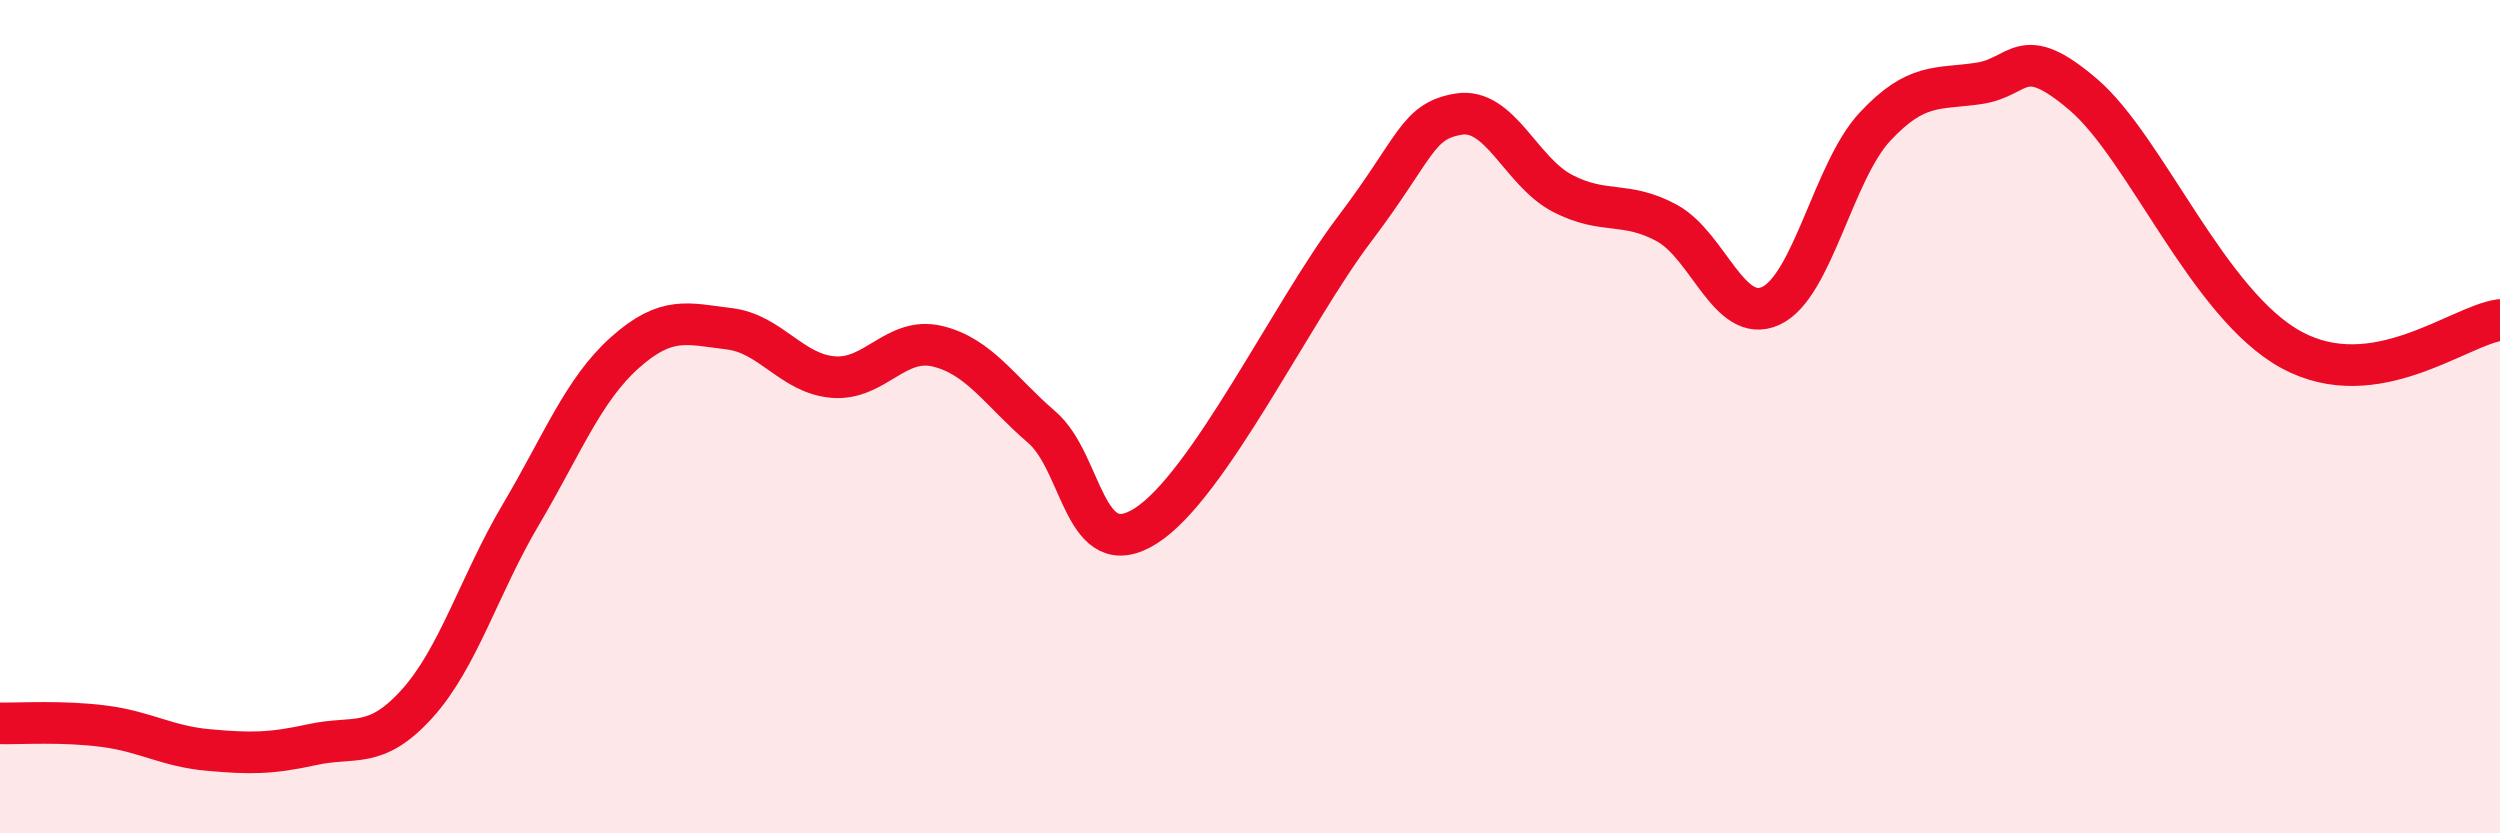 
    <svg width="60" height="20" viewBox="0 0 60 20" xmlns="http://www.w3.org/2000/svg">
      <path
        d="M 0,17.36 C 0.5,17.37 1.5,17.3 2.5,17.43 C 3.5,17.56 4,17.91 5,18 C 6,18.09 6.5,18.09 7.5,17.87 C 8.5,17.65 9,18 10,16.9 C 11,15.8 11.5,14.04 12.5,12.35 C 13.5,10.66 14,9.35 15,8.46 C 16,7.57 16.5,7.77 17.5,7.89 C 18.5,8.01 19,8.97 20,9.05 C 21,9.13 21.5,8.07 22.5,8.31 C 23.5,8.55 24,9.39 25,10.25 C 26,11.11 26,13.57 27.5,12.62 C 29,11.67 31,7.49 32.5,5.51 C 34,3.53 34,2.91 35,2.74 C 36,2.57 36.5,4.12 37.5,4.64 C 38.5,5.16 39,4.81 40,5.35 C 41,5.89 41.5,7.8 42.5,7.34 C 43.5,6.88 44,4.11 45,3.04 C 46,1.97 46.5,2.15 47.5,2 C 48.5,1.85 48.5,0.99 50,2.27 C 51.5,3.55 53,7.32 55,8.4 C 57,9.48 59,7.82 60,7.68L60 20L0 20Z"
        fill="#EB0A25"
        opacity="0.1"
        stroke-linecap="round"
        stroke-linejoin="round"
      />
      <path
        d="M 0,17.36 C 0.5,17.37 1.5,17.3 2.5,17.43 C 3.5,17.56 4,17.91 5,18 C 6,18.09 6.5,18.09 7.5,17.87 C 8.5,17.65 9,18 10,16.9 C 11,15.8 11.5,14.04 12.5,12.35 C 13.5,10.66 14,9.35 15,8.46 C 16,7.57 16.5,7.77 17.5,7.89 C 18.5,8.01 19,8.97 20,9.05 C 21,9.13 21.5,8.07 22.5,8.31 C 23.5,8.55 24,9.39 25,10.25 C 26,11.11 26,13.57 27.5,12.62 C 29,11.67 31,7.49 32.5,5.51 C 34,3.53 34,2.91 35,2.74 C 36,2.57 36.5,4.12 37.5,4.64 C 38.5,5.16 39,4.81 40,5.35 C 41,5.89 41.5,7.8 42.5,7.34 C 43.5,6.88 44,4.11 45,3.04 C 46,1.97 46.5,2.15 47.5,2 C 48.5,1.85 48.5,0.99 50,2.27 C 51.5,3.55 53,7.32 55,8.4 C 57,9.48 59,7.82 60,7.68"
        stroke="#EB0A25"
        stroke-width="1"
        fill="none"
        stroke-linecap="round"
        stroke-linejoin="round"
      />
    </svg>
  